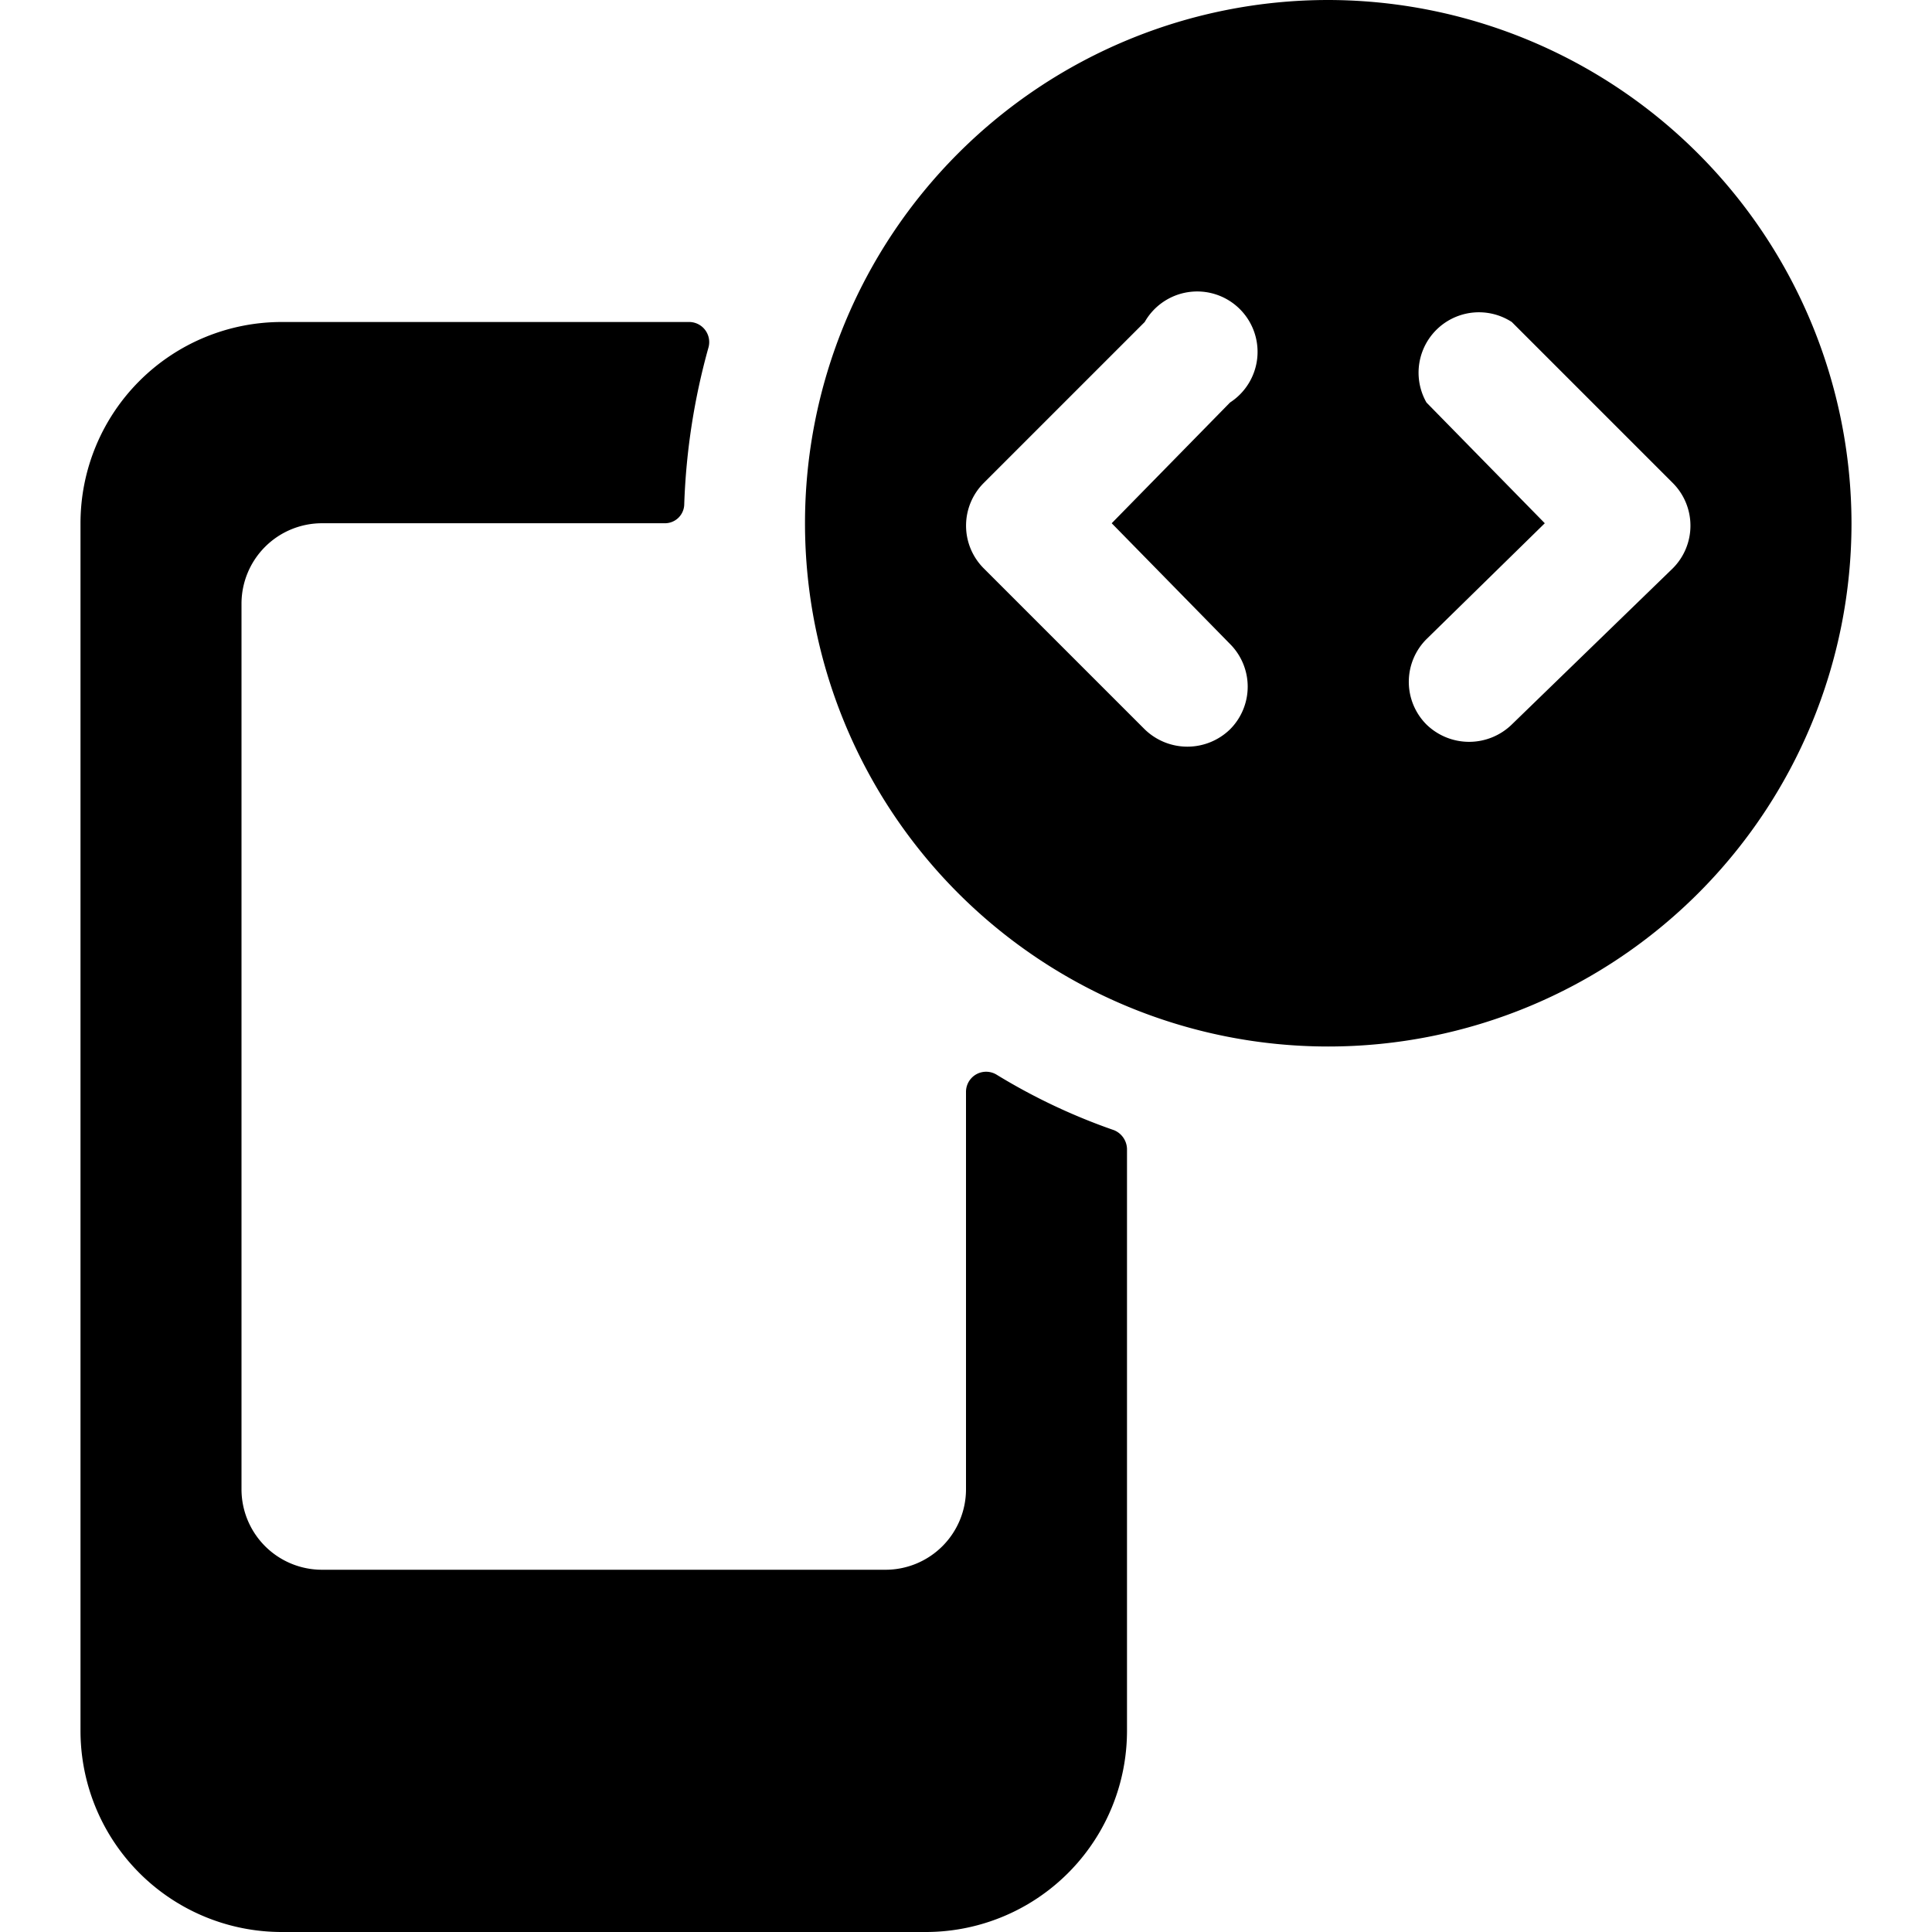 <svg xmlns="http://www.w3.org/2000/svg" viewBox="0 0 24 24"><g><path d="M12 13.56v4.94a1 1 0 0 1 -1 1H4a1 1 0 0 1 -1 -1v-11a1 1 0 0 1 1 -1h4.26a0.24 0.24 0 0 0 0.24 -0.24 8.27 8.27 0 0 1 0.3 -1.94 0.25 0.25 0 0 0 -0.23 -0.32H3.5A2.5 2.5 0 0 0 1 6.5v15A2.5 2.5 0 0 0 3.5 24h8a2.5 2.5 0 0 0 2.5 -2.5v-7.23a0.26 0.26 0 0 0 -0.16 -0.23 7.51 7.51 0 0 1 -1.46 -0.69 0.25 0.25 0 0 0 -0.38 0.21Z" fill="#000000" stroke-width="1"></path><path d="M16.5 0A6.5 6.5 0 1 0 23 6.5 6.51 6.51 0 0 0 16.5 0Zm-4.28 6 2 -2a0.75 0.75 0 1 1 1.06 1l-1.47 1.5L15.28 8a0.75 0.75 0 0 1 0 1.06 0.76 0.76 0 0 1 -1.06 0l-2 -2a0.75 0.75 0 0 1 0 -1.06Zm6.56 3a0.76 0.76 0 0 1 -1.06 0 0.75 0.75 0 0 1 0 -1.06l1.47 -1.44L17.72 5a0.75 0.75 0 0 1 1.06 -1l2 2a0.75 0.75 0 0 1 0 1.06Z" fill="#000000" stroke-width="1"></path></g></svg>